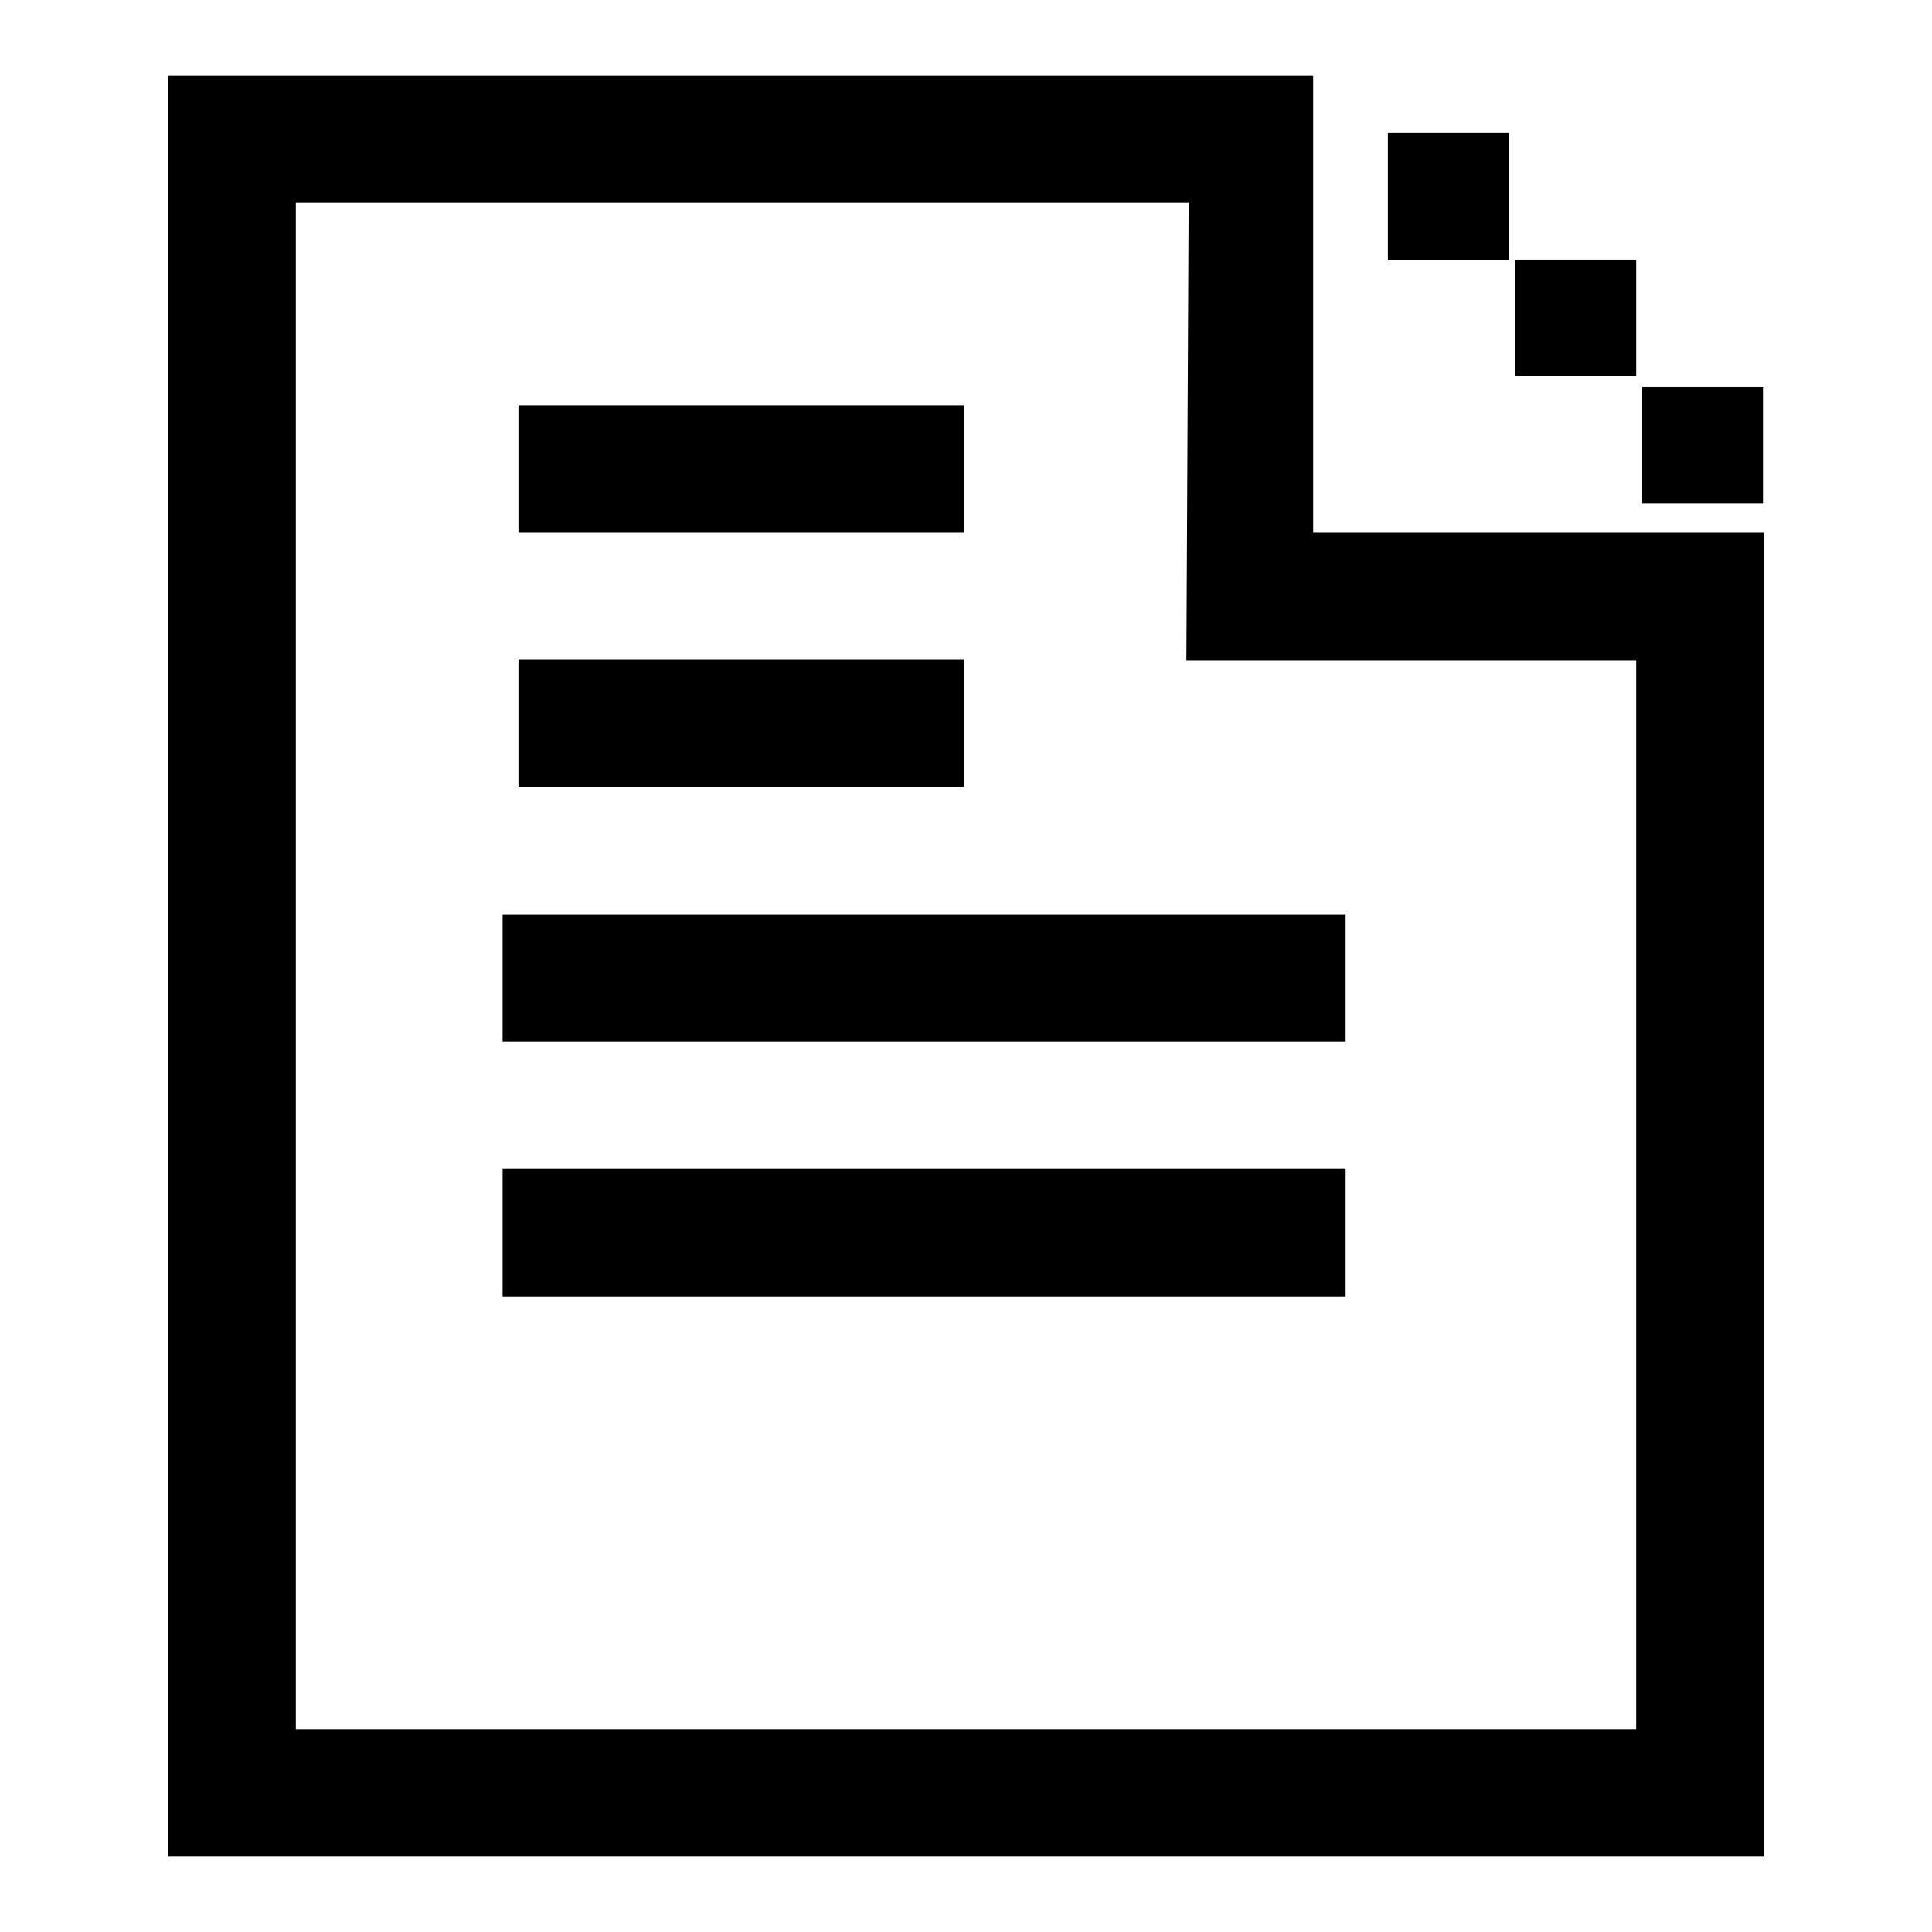 <?xml version="1.0" encoding="utf-8"?>
<!-- Svg Vector Icons : http://www.onlinewebfonts.com/icon -->
<!DOCTYPE svg PUBLIC "-//W3C//DTD SVG 1.1//EN" "http://www.w3.org/Graphics/SVG/1.1/DTD/svg11.dtd">
<svg version="1.1" xmlns="http://www.w3.org/2000/svg" xmlns:xlink="http://www.w3.org/1999/xlink" x="0px" y="0px" viewBox="0 0 256 256" enable-background="new 0 0 256 256" xml:space="preserve">
<g><g><path fill="#000000" d="M157.4,26.9l58.7,202.3 M64.5,94.3h67.4 M64.5,161.7h118 M182.5,128h-118"/><path fill="#000000" d="M157.4,26.9l58.7,202.3 M182.5,128h-118H182.5z"/><path fill="#000000" d="M174,10H22.3v236h211.4V70.6H174V10z M216.8,87.4v141.7H39.2V26.9h118.3l-0.3,60.6H216.8z"/><path fill="#000000" d="M68.7,53.7h59v16.9h-59V53.7z"/><path fill="#000000" d="M183.9,17.6h16v16.9h-16V17.6z"/><path fill="#000000" d="M200.8,34.4h16v15.4h-16V34.4z"/><path fill="#000000" d="M217.6,51.3h16v15.4h-16V51.3z"/><path fill="#000000" d="M68.7,87.4h59v16.9h-59V87.4z"/><path fill="#000000" d="M66.6,121.2h111.7V138H66.6V121.2L66.6,121.2z"/><path fill="#000000" d="M66.6,154.9h111.7v16.9H66.6V154.9z"/><path fill="#000000" d="M157.4,26.9"/><path fill="#000000" d="M215.8,229.1"/><path fill="#000000" d="M215.8,229.1"/><path fill="#000000" d="M215.8,229.1"/></g></g>
</svg>